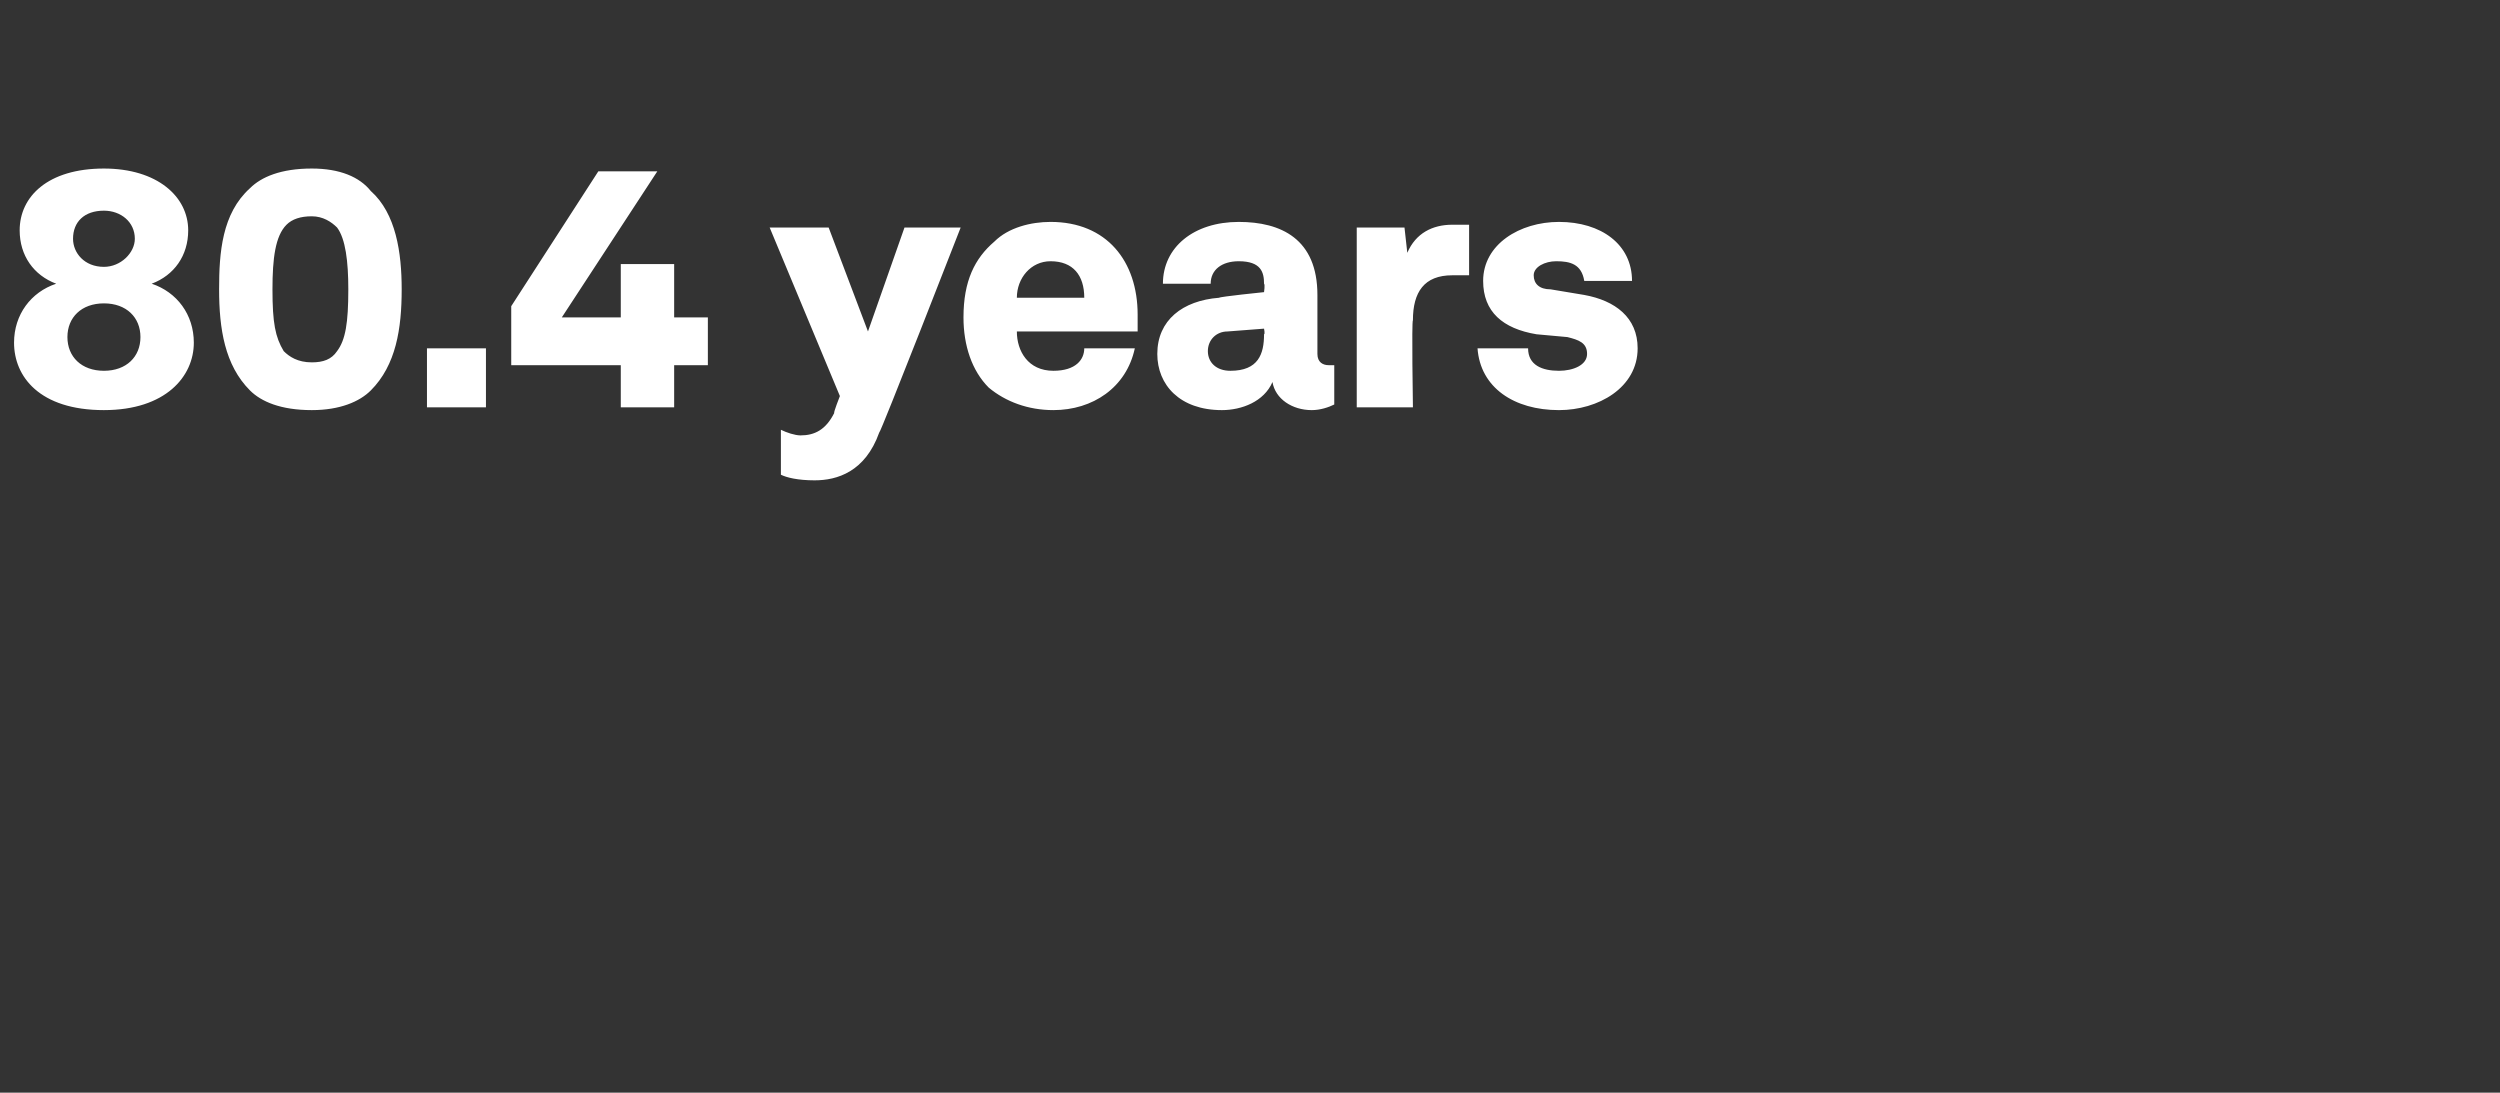 <?xml version="1.0" standalone="no"?><!DOCTYPE svg PUBLIC "-//W3C//DTD SVG 1.1//EN" "http://www.w3.org/Graphics/SVG/1.1/DTD/svg11.dtd"><svg xmlns="http://www.w3.org/2000/svg" version="1.1" width="89px" height="38.9px" viewBox="0 -3 89 38.9" style="top:-3px"><rect x="0" y="-3" width="89" height="38.9" fill="#333333" stroke="none"/><desc>80.4 years</desc><defs/><g id="Polygon63440"><path d="m3.7 11.6C1.4 11.6.5 10.4.5 9.2c0-1 .6-1.8 1.5-2.1c-.8-.3-1.3-1-1.3-1.9C.7 4 1.7 3 3.7 3c1.9 0 3 1 3 2.2c0 .9-.5 1.6-1.3 1.9c.9.3 1.5 1.1 1.5 2.1c0 1.2-1 2.4-3.2 2.4zm0-5.1c.6 0 1.1-.5 1.1-1c0-.6-.5-1-1.1-1c-.7 0-1.1.4-1.1 1c0 .5.4 1 1.1 1zm0 3.7C4.5 10.2 5 9.7 5 9c0-.7-.5-1.2-1.3-1.2c-.8 0-1.3.5-1.3 1.2c0 .7.5 1.2 1.3 1.2zm5.2.7C8 10 7.8 8.7 7.8 7.3c0-1.3.1-2.7 1.1-3.6c.4-.4 1.1-.7 2.2-.7c1 0 1.7.3 2.1.8c.9.8 1.1 2.2 1.1 3.5c0 1.4-.2 2.7-1.1 3.6c-.4.4-1.1.7-2.1.7c-1.1 0-1.8-.3-2.2-.7zM12 9.5c.3-.4.4-1 .4-2.2c0-1-.1-1.8-.4-2.2c-.2-.2-.5-.4-.9-.4c-.4 0-.7.1-.9.3c-.4.4-.5 1.2-.5 2.3c0 1.2.1 1.7.4 2.2c.2.2.5.4 1 .4c.4 0 .7-.1.9-.4zm5.3-.1v2.1h-2.1V9.4h2.1zm4.8.6h-3.9V7.9l3.1-4.8h2.1L20 8.3h2.1V6.4h1.9v1.9h1.2v1.7H24v1.5h-1.9V10zm5.7 3.9v-1.6c.2.1.5.2.7.2c.5 0 .9-.2 1.2-.8c-.04.01.2-.6.2-.6l-2.5-6h2.1l1.4 3.7l1.3-3.7h2s-2.86 7.34-2.9 7.3c-.5 1.4-1.5 1.7-2.3 1.7c-.6 0-1-.1-1.2-.2zm7.4-3.1c-.6-.6-.9-1.5-.9-2.5c0-1.3.4-2.1 1.1-2.7c.5-.5 1.3-.7 2-.7c2 0 3.1 1.4 3.1 3.3v.6h-4.3c0 .7.4 1.4 1.3 1.4c.8 0 1.1-.4 1.1-.8h1.8c-.3 1.4-1.5 2.2-2.9 2.2c-.9 0-1.7-.3-2.3-.8zm3.4-3.2c0-.8-.4-1.3-1.2-1.3c-.7 0-1.2.6-1.2 1.3h2.4zm2.6 2c0-1.2.9-1.9 2.2-2c.03-.04 1.6-.2 1.6-.2c0 0 .04-.27 0-.3c0-.4-.1-.8-.9-.8c-.6 0-1 .3-1 .8h-1.7c0-1.3 1.1-2.2 2.7-2.2c1.5 0 2.8.6 2.8 2.6v2.1c0 .3.2.4.4.4h.2v1.4c-.2.1-.5.2-.8.2c-.7 0-1.3-.4-1.4-1c-.3.7-1.1 1-1.8 1c-1.5 0-2.3-.9-2.3-2zm3.8-.7c.04-.01 0-.2 0-.2l-1.3.1c-.4 0-.7.3-.7.7c0 .4.3.7.8.7c1 0 1.2-.6 1.2-1.3zm3.3-3.8h1.7l.1.9c.3-.7.9-1 1.6-1h.6v1.8h-.6c-1 0-1.4.6-1.4 1.6c-.05.02 0 3.1 0 3.1h-2V5.1zm7.2 6.5c-1.6 0-2.8-.8-2.9-2.2h1.8c0 .6.5.8 1.1.8c.5 0 1-.2 1-.6c0-.4-.3-.5-.7-.6l-1.1-.1c-1.2-.2-1.9-.8-1.9-1.9c0-1.3 1.3-2.1 2.7-2.1c1.5 0 2.6.8 2.6 2.1h-1.7c-.1-.6-.5-.7-1-.7c-.4 0-.8.2-.8.5c0 .3.2.5.6.5l1.2.2c1.1.2 1.9.8 1.9 1.9c0 1.4-1.4 2.2-2.8 2.2z" stroke="none" fill="#fff"/></g></svg>